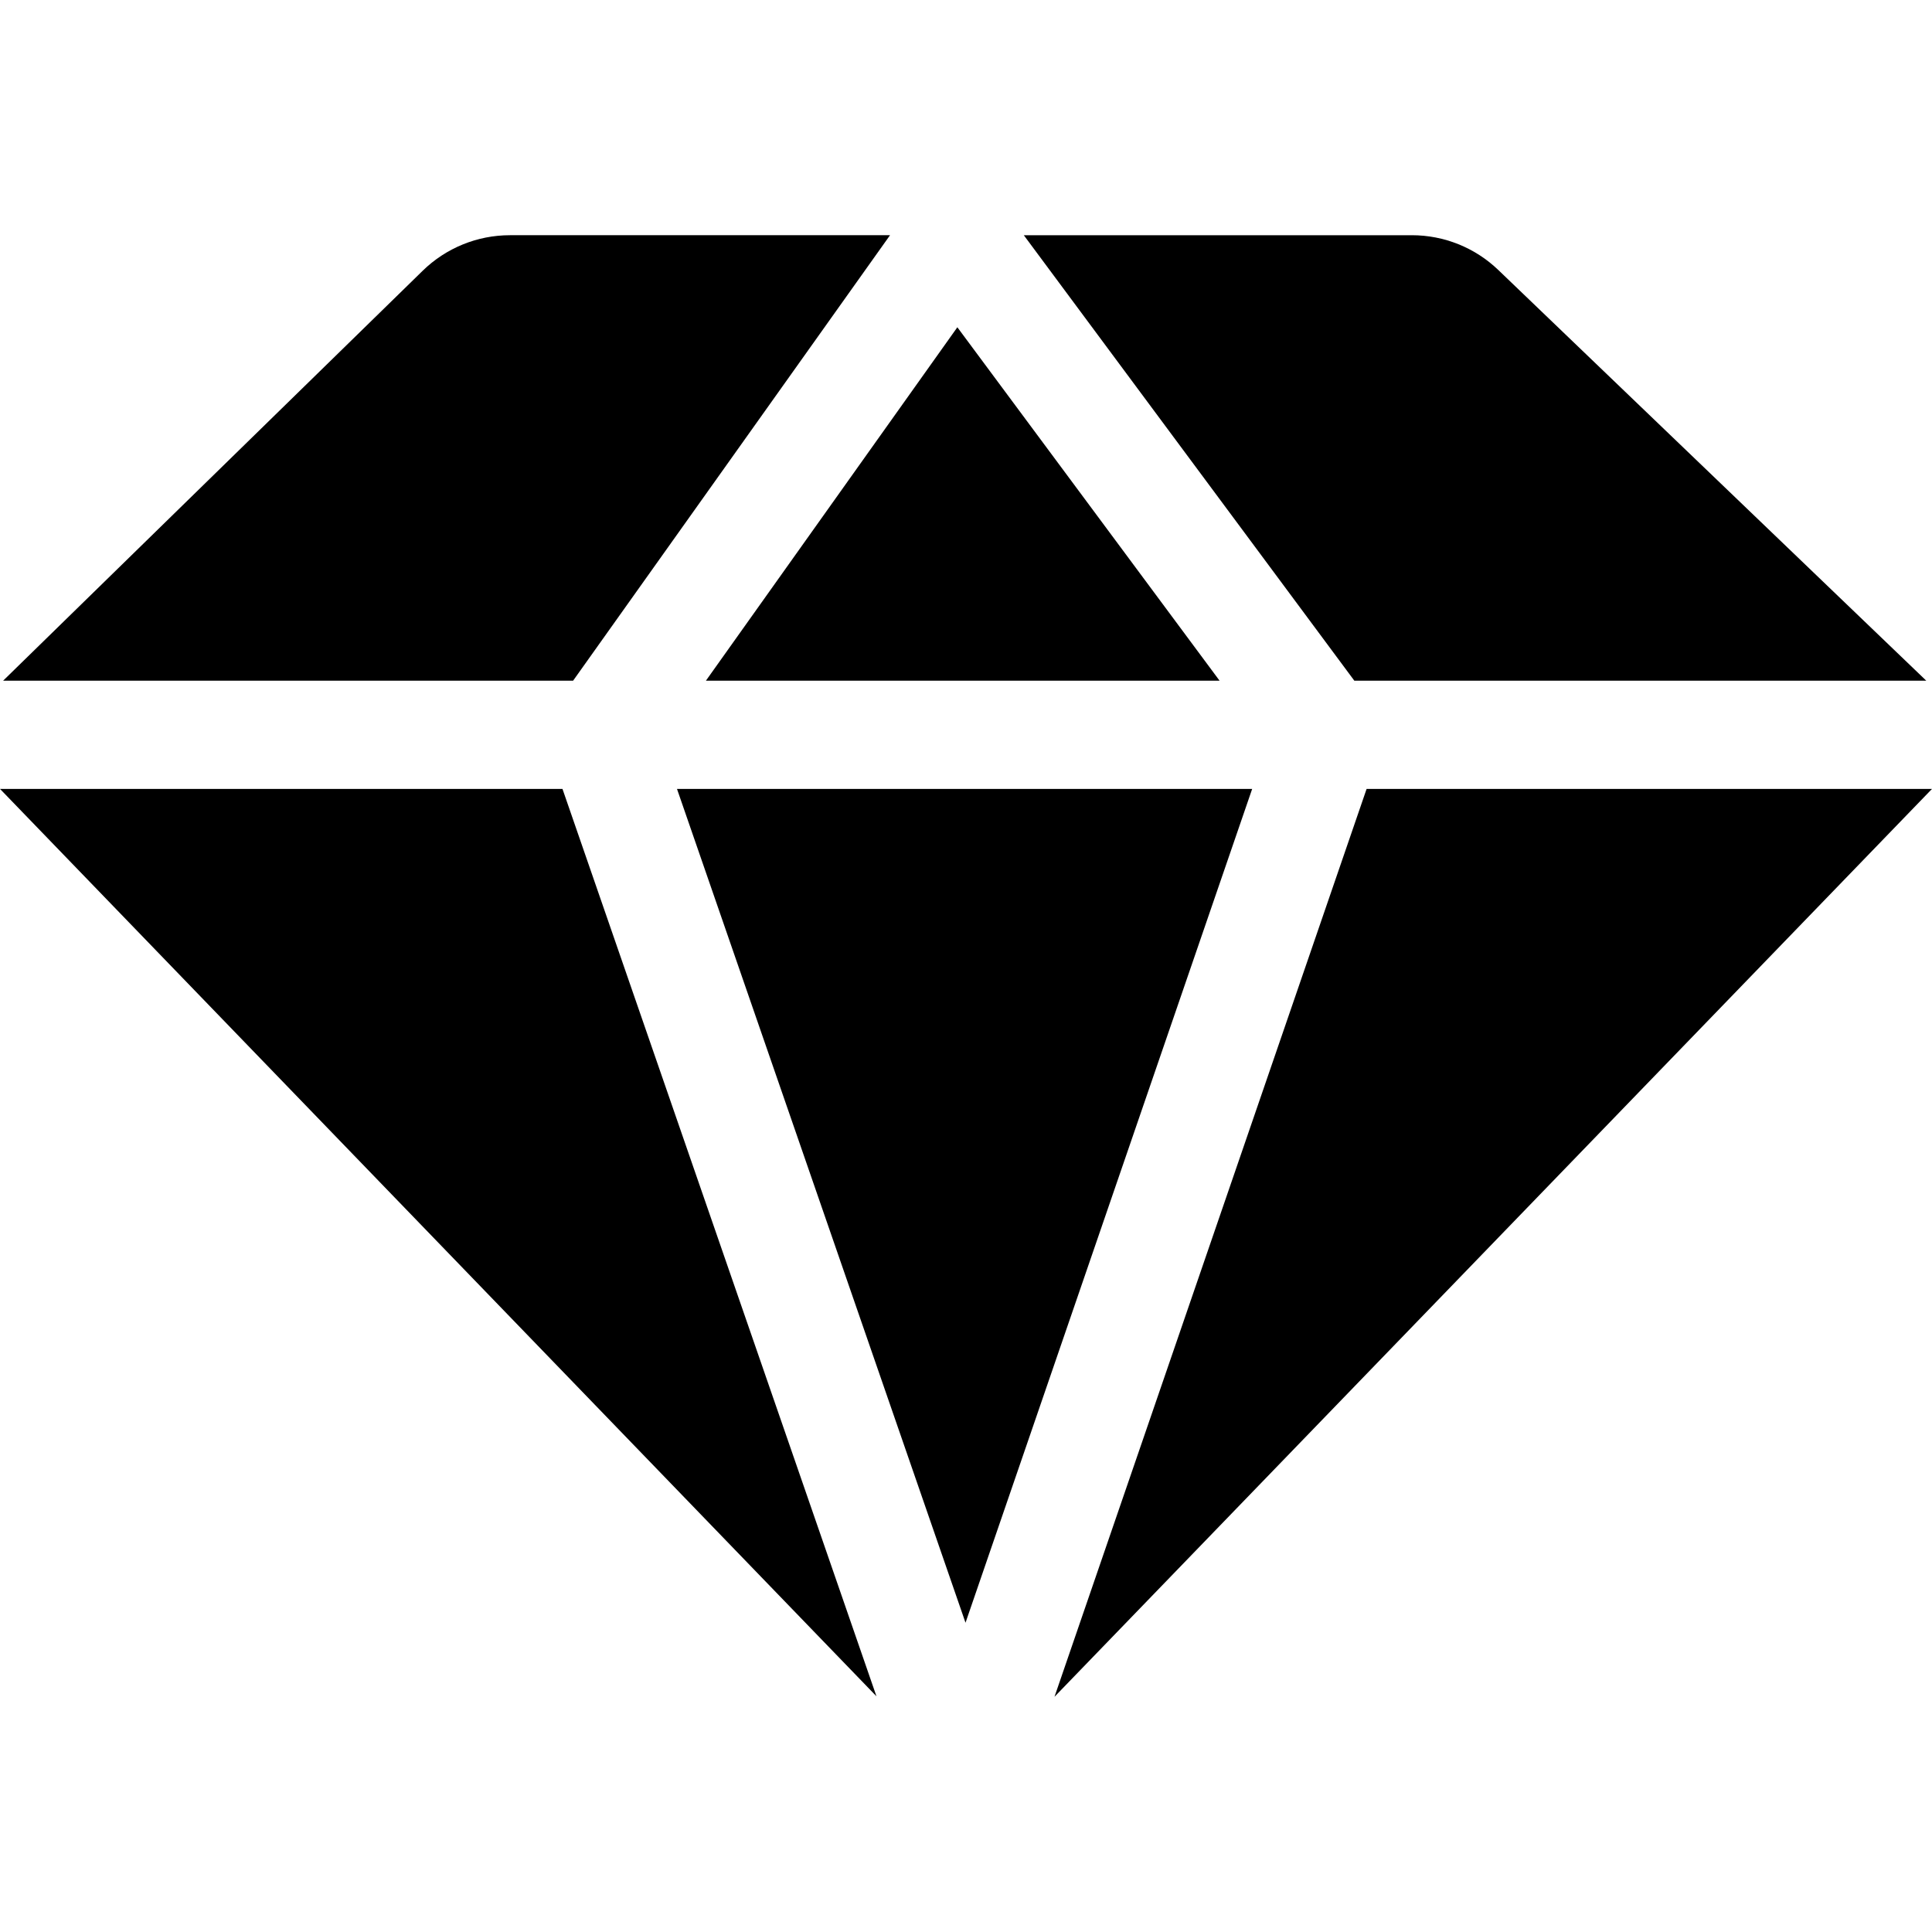 <svg id="Capa_1" enable-background="new 0 0 511.791 511.791" height="512" viewBox="0 0 511.791 511.791" width="512" xmlns="http://www.w3.org/2000/svg"><g><path d="m232.177 449.353-83.176-240.369h-149.001z"/><path d="m331.703 208.984h-152.368l76.432 220.879z"/><path d="m186.996 180.318h136.075l-69.466-93.627z"/><path d="m358.766 180.318h151.509l-113.378-108.803c-6.156-5.908-14.358-9.207-22.891-9.207h-102.797z"/><path d="m151.816 180.318 83.955-118.01h-100.693c-8.635 0-16.928 3.379-23.104 9.413l-111.149 108.597z"/><path d="m362.016 208.984-82.681 240.499 232.456-240.499z"/></g></svg>